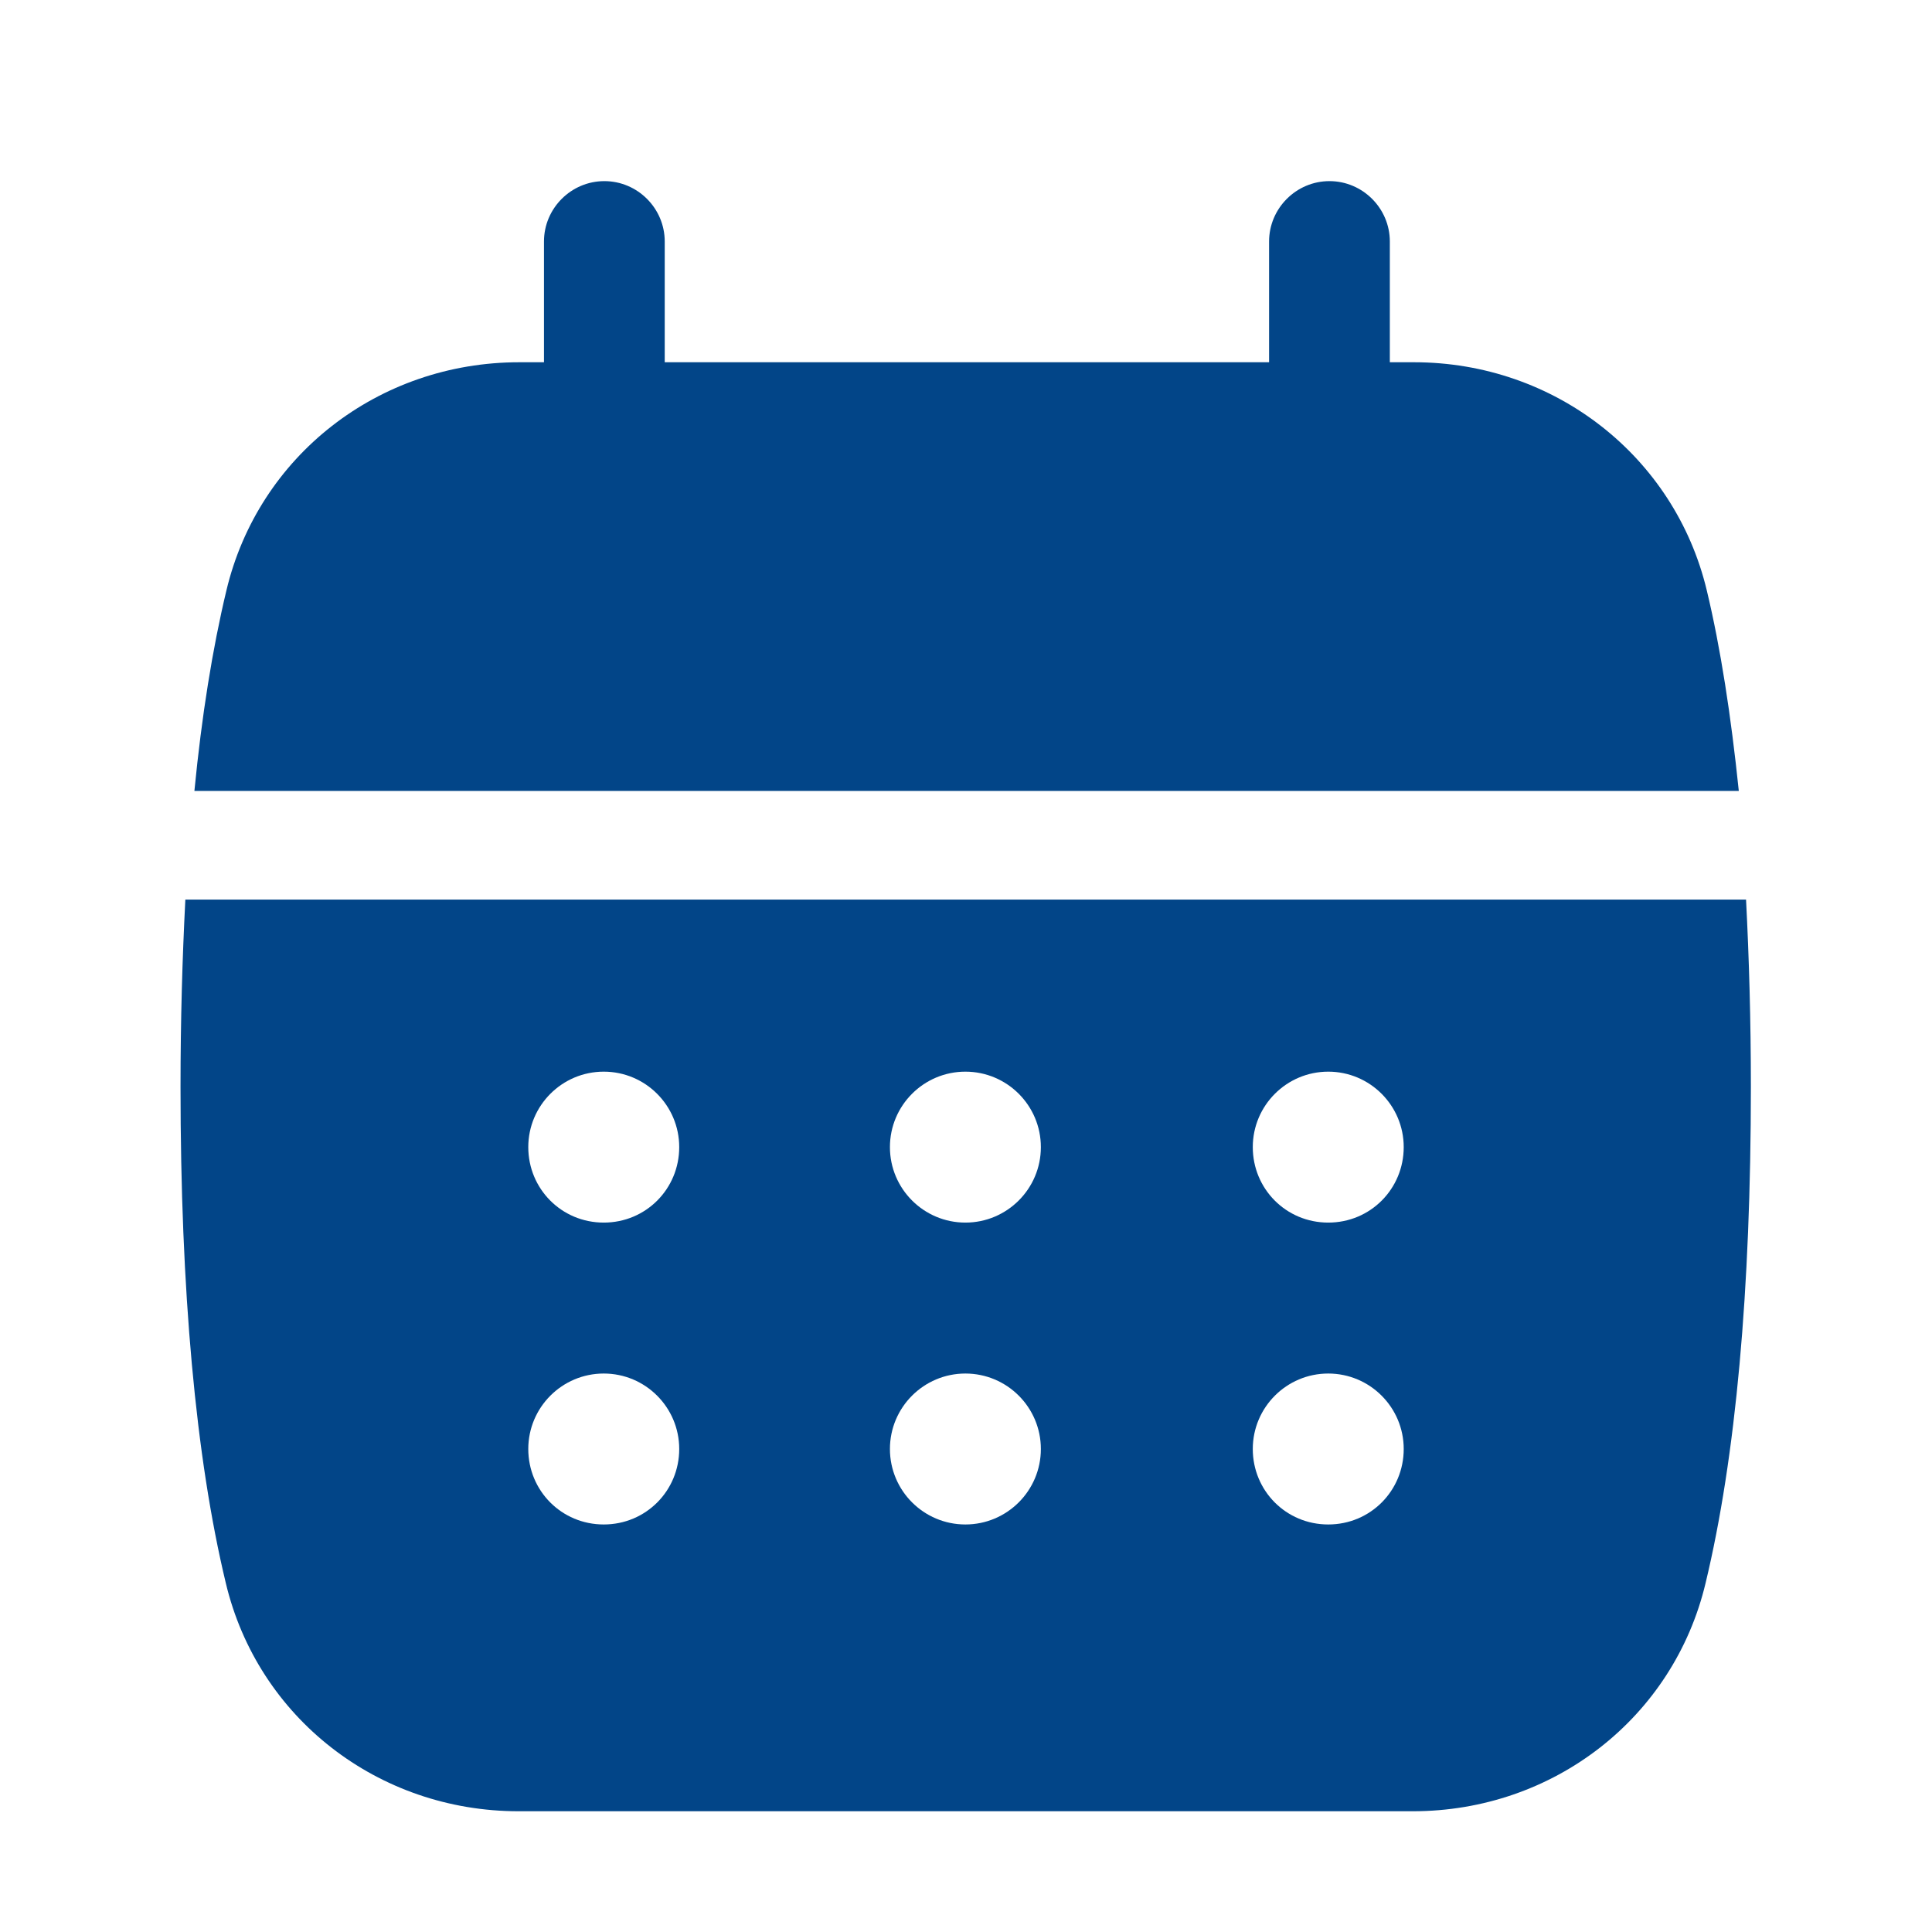 <svg width="32" height="32" viewBox="0 0 32 32" fill="none" xmlns="http://www.w3.org/2000/svg">
<path d="M28.78 13.1H3.22C3.34 11.86 3.52 10.74 3.75 9.78C4.28 7.55 6.27 6 8.6 6H9.01V4C9.01 3.45 9.46 3 10.01 3C10.56 3 11.01 3.45 11.01 4V6H21.02V4C21.02 3.45 21.47 3 22.02 3C22.57 3 23.02 3.45 23.02 4V6H23.42C25.75 6 27.74 7.56 28.27 9.78C28.5 10.74 28.67 11.85 28.8 13.1H28.78ZM29 18C29 21.37 28.75 24.14 28.25 26.22C27.72 28.45 25.73 30 23.4 30H8.59C6.26 30 4.27 28.45 3.74 26.22C3.24 24.14 2.99 21.37 2.99 18C2.99 16.9 3.02 15.87 3.07 14.9H28.92C28.97 15.87 29 16.9 29 18ZM11.25 24C11.25 23.31 10.69 22.75 10 22.75C9.31 22.75 8.75 23.31 8.75 24C8.75 24.69 9.3 25.25 10 25.25C10.7 25.25 11.25 24.69 11.25 24ZM11.25 19C11.25 18.31 10.69 17.75 10 17.75C9.31 17.75 8.75 18.31 8.75 19C8.75 19.69 9.3 20.25 10 20.25C10.7 20.25 11.25 19.69 11.25 19ZM17.24 24C17.24 23.31 16.68 22.75 15.99 22.75C15.3 22.75 14.74 23.31 14.74 24C14.74 24.69 15.3 25.25 15.99 25.25C16.68 25.25 17.24 24.69 17.24 24ZM17.24 19C17.24 18.31 16.68 17.75 15.99 17.75C15.3 17.75 14.74 18.31 14.74 19C14.74 19.69 15.3 20.25 15.99 20.25C16.68 20.25 17.24 19.69 17.24 19ZM23.25 24C23.25 23.31 22.69 22.75 22 22.75C21.31 22.75 20.75 23.31 20.75 24C20.75 24.69 21.3 25.25 22 25.25C22.7 25.25 23.25 24.69 23.25 24ZM23.25 19C23.25 18.31 22.69 17.75 22 17.75C21.31 17.75 20.75 18.31 20.75 19C20.75 19.69 21.3 20.25 22 20.25C22.7 20.25 23.25 19.69 23.25 19Z" fill="#024588"/>
</svg>
